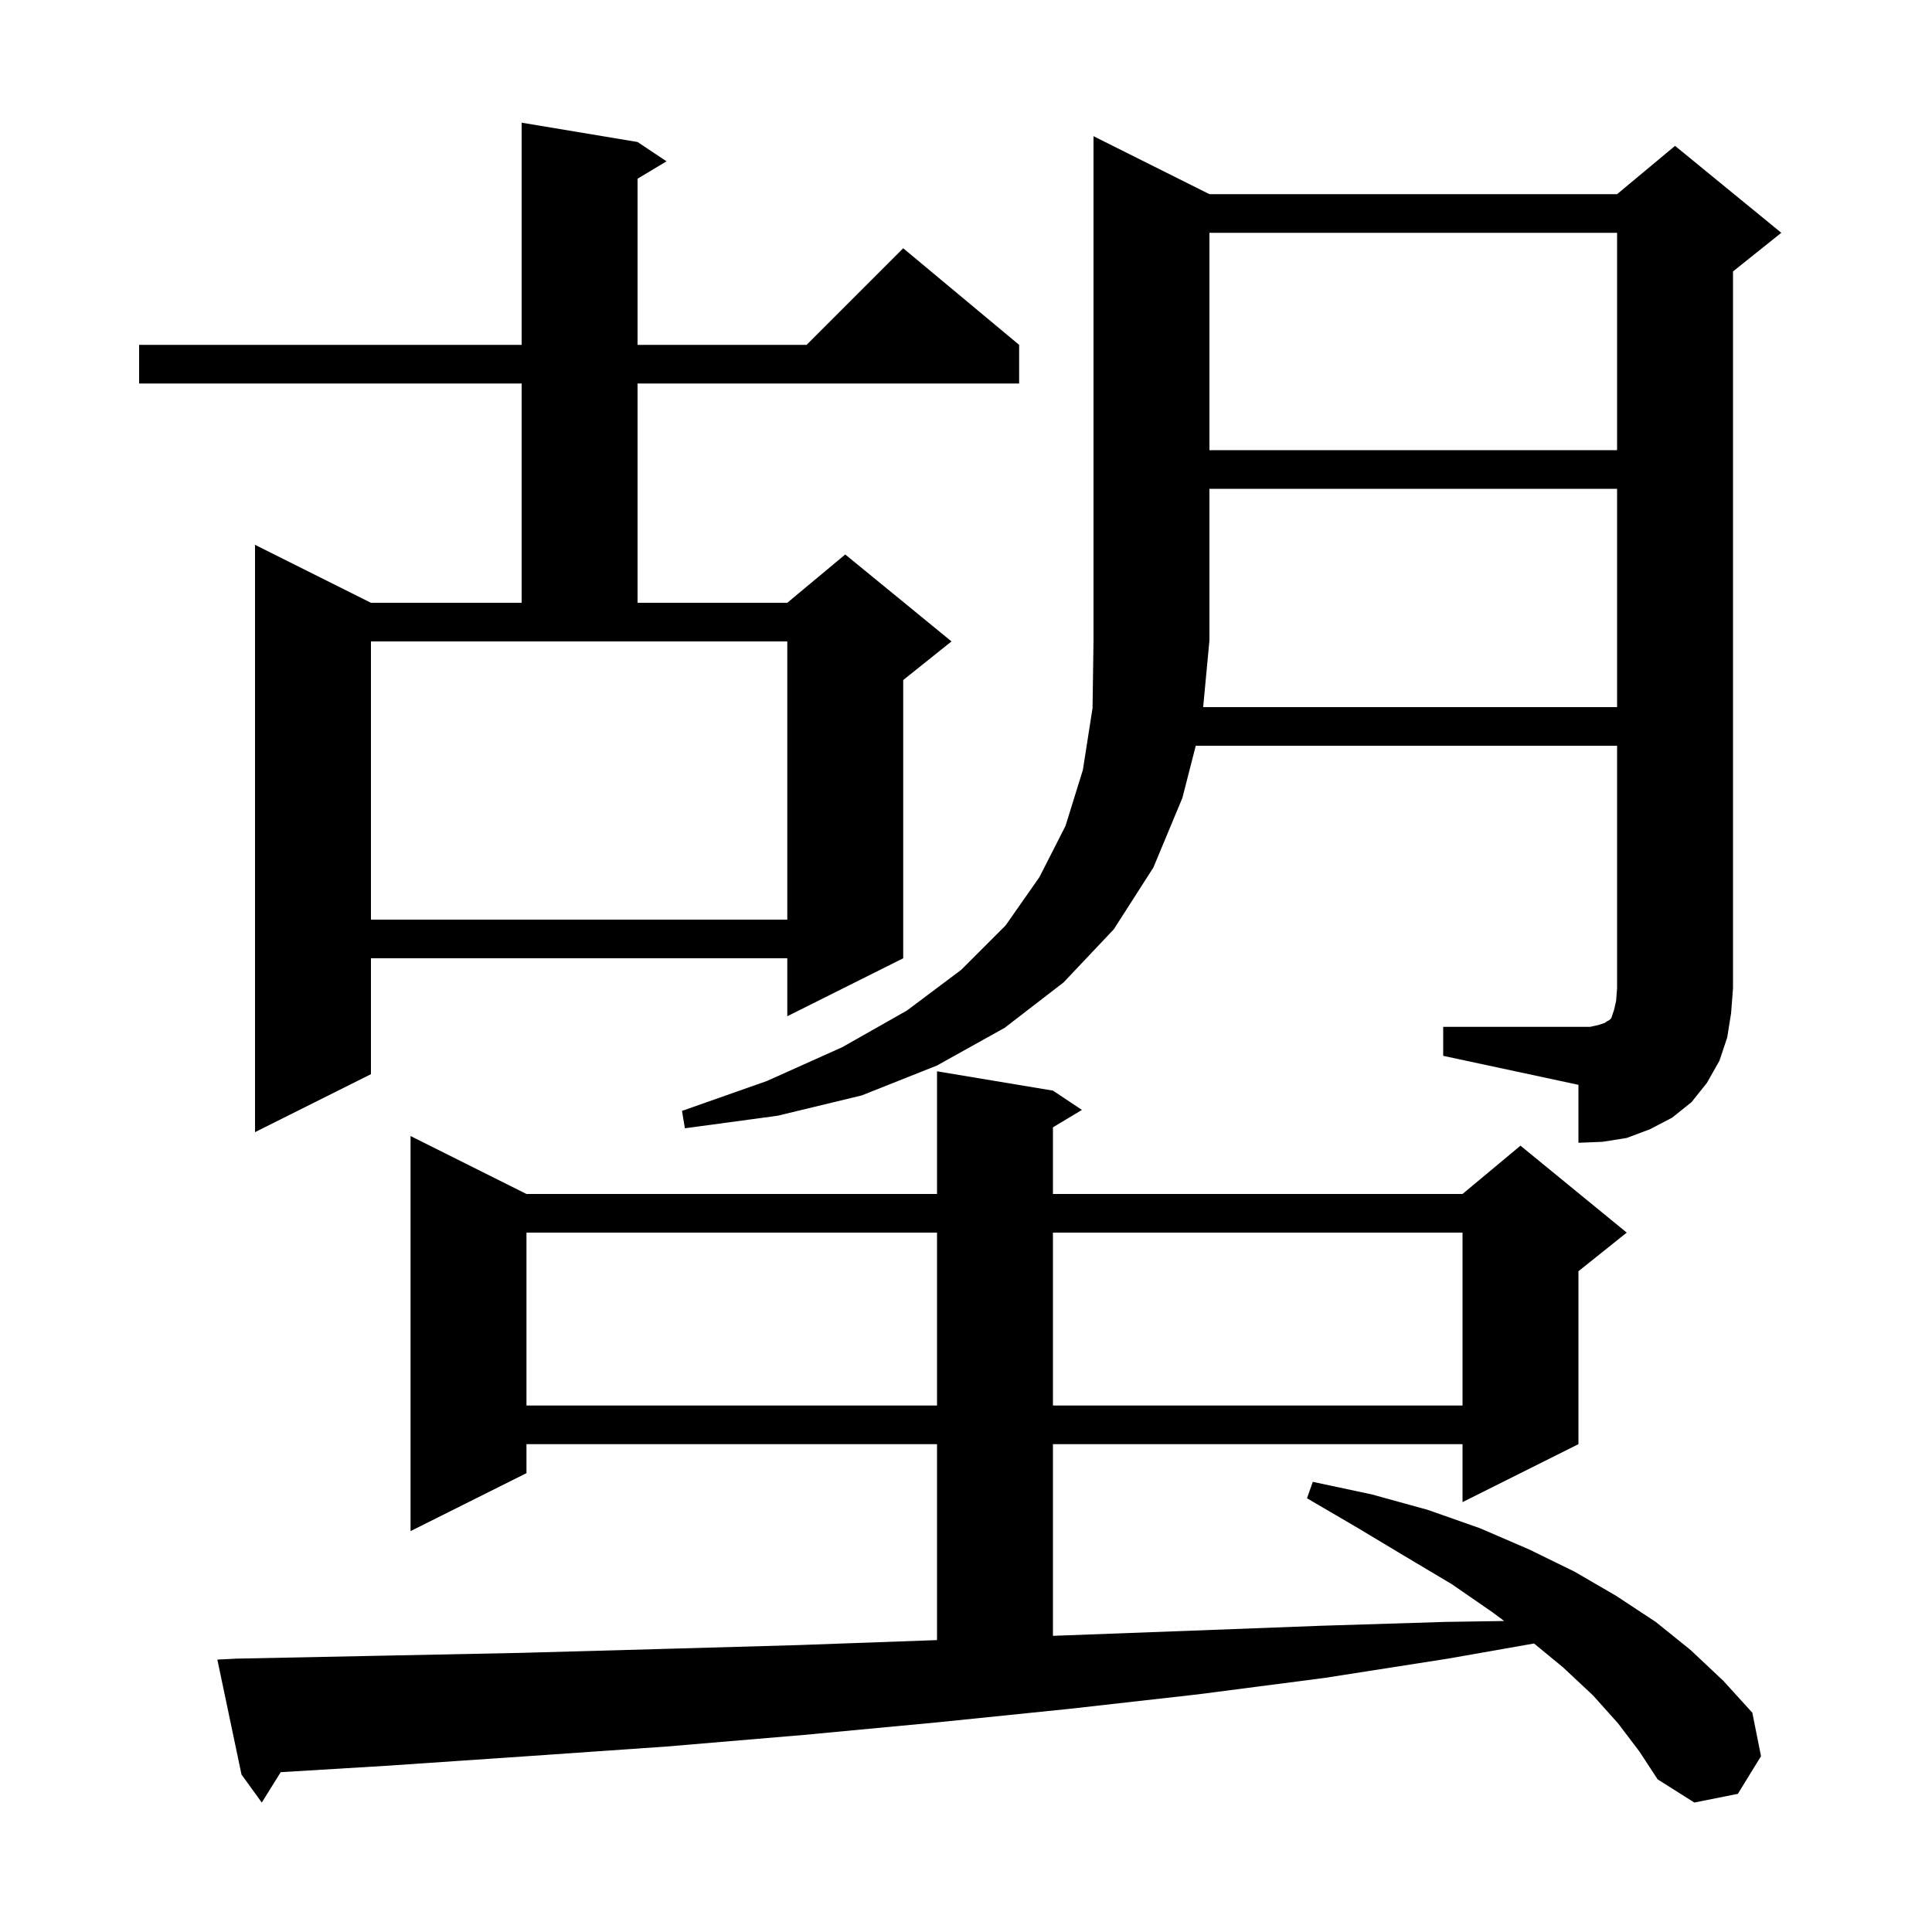 <svg xmlns="http://www.w3.org/2000/svg" xmlns:xlink="http://www.w3.org/1999/xlink" version="1.1" baseProfile="full" viewBox="0 0 200 200" width="200" height="200">
<g fill="black">
<path d="M 167.5 178.4 L 164.9 175.5 L 161.8 172.6 L 158.804 170.133 L 149.9 171.7 L 137.1 173.7 L 124.0 175.4 L 110.7 176.9 L 97.0 178.3 L 83.2 179.6 L 69.0 180.8 L 54.6 181.8 L 39.9 182.8 L 29.059 183.455 L 27.1 186.6 L 25.0 183.7 L 22.5 171.8 L 24.5 171.7 L 39.4 171.4 L 54.1 171.1 L 68.5 170.7 L 82.6 170.3 L 96.5 169.8 L 97.0 169.782 L 97.0 149.5 L 54.5 149.5 L 54.5 152.5 L 42.5 158.5 L 42.5 117.6 L 54.5 123.6 L 97.0 123.6 L 97.0 110.9 L 109.0 112.9 L 112.0 114.9 L 109.0 116.7 L 109.0 123.6 L 151.4 123.6 L 157.4 118.6 L 168.4 127.6 L 163.4 131.6 L 163.4 149.5 L 151.4 155.5 L 151.4 149.5 L 109.0 149.5 L 109.0 169.34 L 110.1 169.3 L 123.5 168.8 L 136.7 168.3 L 149.6 167.9 L 155.715 167.804 L 154.5 166.9 L 150.3 164.0 L 145.6 161.2 L 140.6 158.2 L 135.3 155.1 L 135.9 153.4 L 142.0 154.7 L 147.8 156.3 L 153.2 158.2 L 158.3 160.4 L 163.0 162.7 L 167.3 165.2 L 171.4 167.9 L 175.0 170.8 L 178.4 174.0 L 181.4 177.3 L 182.3 181.8 L 179.9 185.7 L 175.4 186.6 L 171.6 184.2 L 169.7 181.3 Z M 54.5 127.6 L 54.5 145.5 L 97.0 145.5 L 97.0 127.6 Z M 109.0 127.6 L 109.0 145.5 L 151.4 145.5 L 151.4 127.6 Z M 167.4 73.2 L 167.4 50.6 L 125.2 50.6 L 125.2 66.3 L 124.551 73.2 Z M 66.0 14.7 L 69.0 16.7 L 66.0 18.5 L 66.0 35.7 L 83.5 35.7 L 93.5 25.7 L 105.5 35.7 L 105.5 39.7 L 66.0 39.7 L 66.0 62.4 L 81.5 62.4 L 87.5 57.4 L 98.5 66.4 L 93.5 70.4 L 93.5 99.2 L 81.5 105.2 L 81.5 99.2 L 38.4 99.2 L 38.4 111.2 L 26.4 117.2 L 26.4 56.4 L 38.4 62.4 L 54.0 62.4 L 54.0 39.7 L 14.4 39.7 L 14.4 35.7 L 54.0 35.7 L 54.0 12.7 Z M 38.4 95.2 L 81.5 95.2 L 81.5 66.4 L 38.4 66.4 Z M 125.2 24.1 L 125.2 46.6 L 167.4 46.6 L 167.4 24.1 Z M 178.8 107.4 L 178.0 109.8 L 176.7 112.1 L 175.1 114.1 L 173.1 115.7 L 170.8 116.9 L 168.4 117.8 L 165.9 118.2 L 163.4 118.3 L 163.4 112.3 L 149.4 109.3 L 149.4 106.3 L 164.6 106.3 L 165.5 106.1 L 166.1 105.9 L 166.4 105.7 L 166.6 105.6 L 166.8 105.4 L 167.1 104.5 L 167.3 103.6 L 167.4 102.3 L 167.4 77.2 L 123.785 77.2 L 122.4 82.6 L 119.4 89.8 L 115.3 96.2 L 110.1 101.7 L 104.0 106.4 L 97.0 110.3 L 89.2 113.4 L 80.5 115.5 L 70.9 116.8 L 70.6 115.0 L 79.4 111.9 L 87.2 108.4 L 93.9 104.6 L 99.5 100.4 L 104.1 95.8 L 107.6 90.8 L 110.3 85.5 L 112.1 79.7 L 113.1 73.3 L 113.2 66.3 L 113.2 14.1 L 125.2 20.1 L 167.4 20.1 L 173.4 15.1 L 184.4 24.1 L 179.4 28.1 L 179.4 102.3 L 179.2 104.9 Z " />
</g>
</svg>
